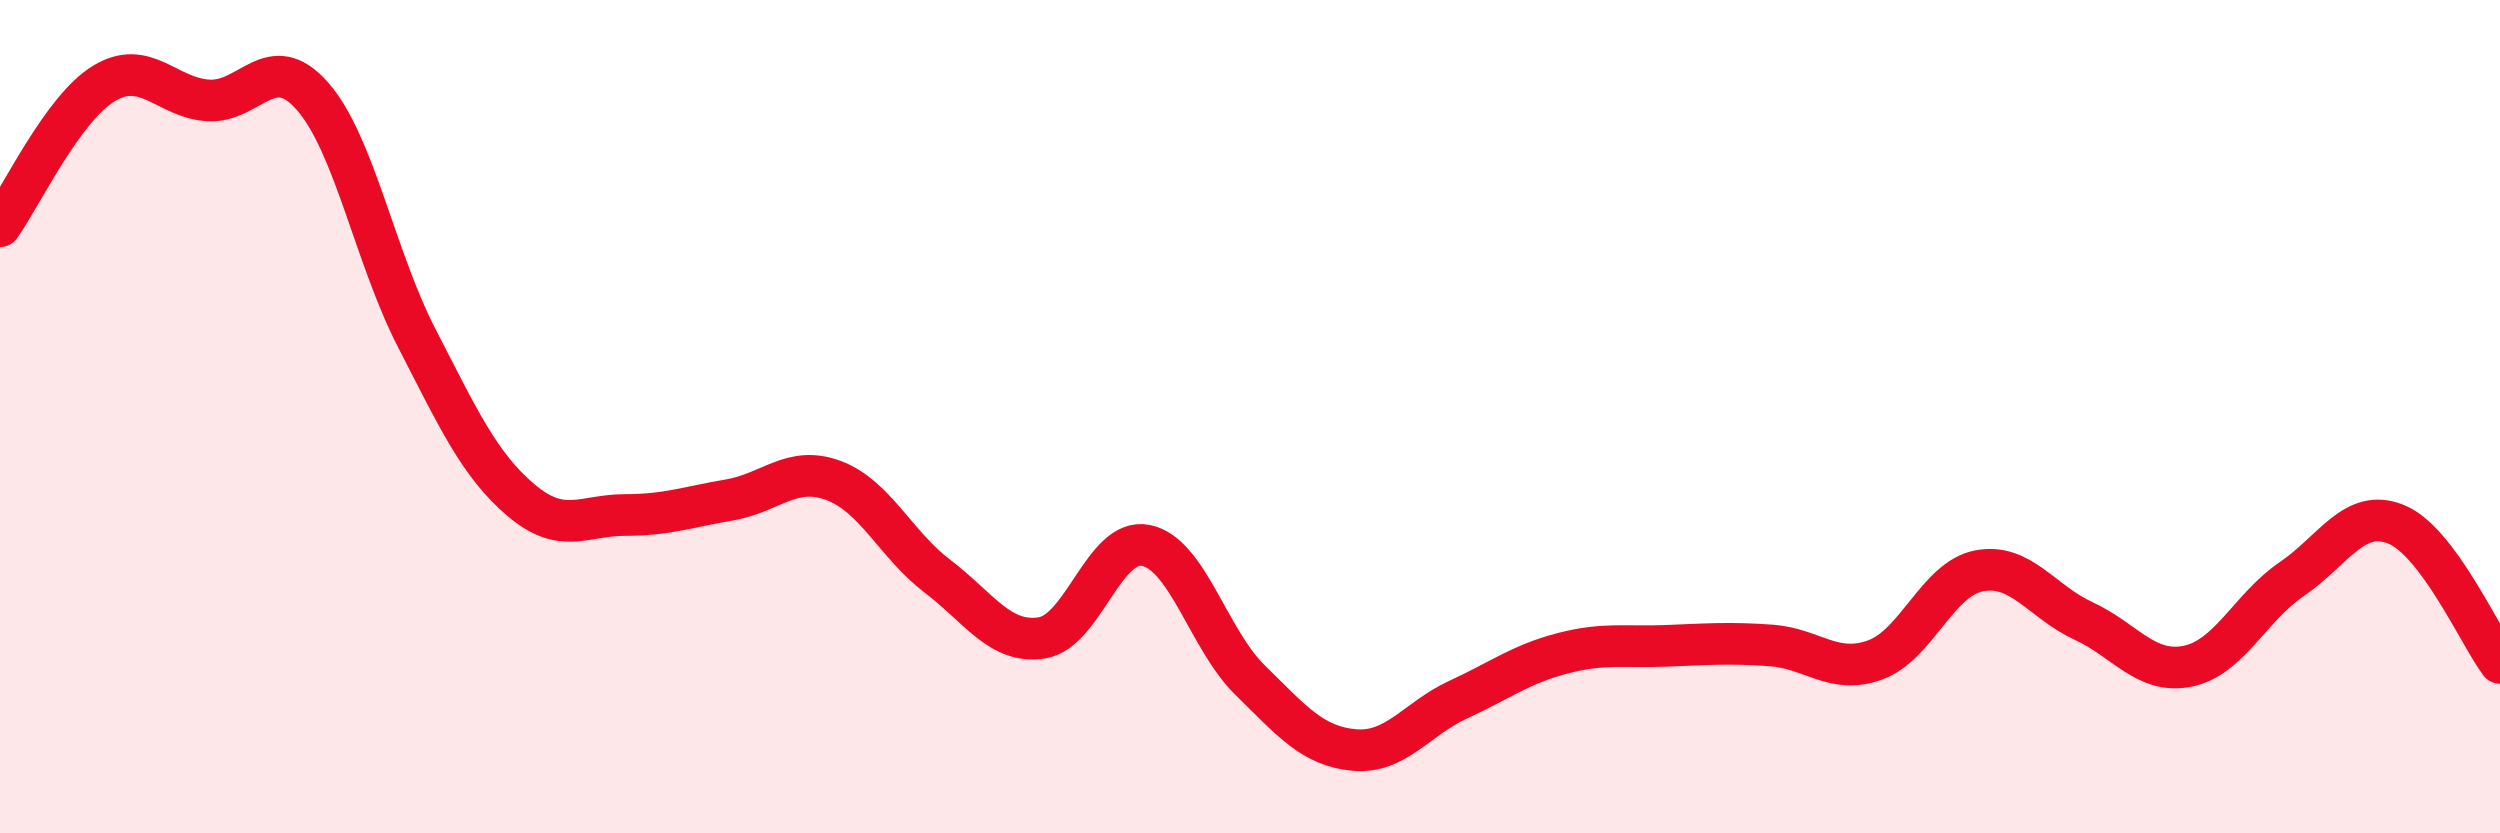
    <svg width="60" height="20" viewBox="0 0 60 20" xmlns="http://www.w3.org/2000/svg">
      <path
        d="M 0,5.43 C 0.5,4.74 1.5,2.6 2.5,2 C 3.5,1.4 4,2.35 5,2.41 C 6,2.47 6.5,1.17 7.5,2.31 C 8.5,3.45 9,6.17 10,8.11 C 11,10.05 11.5,11.15 12.5,12 C 13.5,12.85 14,12.36 15,12.36 C 16,12.36 16.5,12.17 17.5,12 C 18.5,11.83 19,11.16 20,11.53 C 21,11.9 21.5,13.07 22.5,13.83 C 23.5,14.59 24,15.46 25,15.31 C 26,15.16 26.5,12.89 27.5,13.09 C 28.5,13.29 29,15.34 30,16.32 C 31,17.3 31.5,17.91 32.5,18 C 33.5,18.09 34,17.25 35,16.79 C 36,16.33 36.5,15.94 37.5,15.68 C 38.5,15.42 39,15.54 40,15.5 C 41,15.46 41.5,15.42 42.5,15.49 C 43.5,15.56 44,16.2 45,15.84 C 46,15.48 46.5,13.89 47.5,13.7 C 48.5,13.51 49,14.44 50,14.9 C 51,15.36 51.5,16.19 52.5,15.99 C 53.5,15.79 54,14.58 55,13.9 C 56,13.22 56.5,12.18 57.5,12.58 C 58.5,12.98 59.5,15.24 60,15.91L60 20L0 20Z"
        fill="#EB0A25"
        opacity="0.1"
        stroke-linecap="round"
        stroke-linejoin="round"
      />
      <path
        d="M 0,5.43 C 0.5,4.74 1.5,2.6 2.5,2 C 3.5,1.4 4,2.35 5,2.41 C 6,2.47 6.5,1.17 7.5,2.31 C 8.5,3.45 9,6.17 10,8.11 C 11,10.05 11.5,11.15 12.5,12 C 13.5,12.85 14,12.36 15,12.36 C 16,12.36 16.5,12.17 17.5,12 C 18.5,11.83 19,11.16 20,11.53 C 21,11.9 21.5,13.07 22.5,13.83 C 23.5,14.59 24,15.46 25,15.31 C 26,15.16 26.5,12.89 27.5,13.09 C 28.5,13.29 29,15.34 30,16.32 C 31,17.3 31.5,17.91 32.5,18 C 33.5,18.09 34,17.25 35,16.79 C 36,16.33 36.5,15.94 37.5,15.68 C 38.5,15.42 39,15.54 40,15.5 C 41,15.46 41.5,15.42 42.5,15.49 C 43.5,15.56 44,16.2 45,15.84 C 46,15.48 46.5,13.89 47.5,13.7 C 48.5,13.51 49,14.44 50,14.9 C 51,15.36 51.5,16.19 52.5,15.99 C 53.5,15.79 54,14.58 55,13.9 C 56,13.22 56.5,12.18 57.5,12.58 C 58.5,12.98 59.5,15.24 60,15.91"
        stroke="#EB0A25"
        stroke-width="1"
        fill="none"
        stroke-linecap="round"
        stroke-linejoin="round"
      />
    </svg>
  